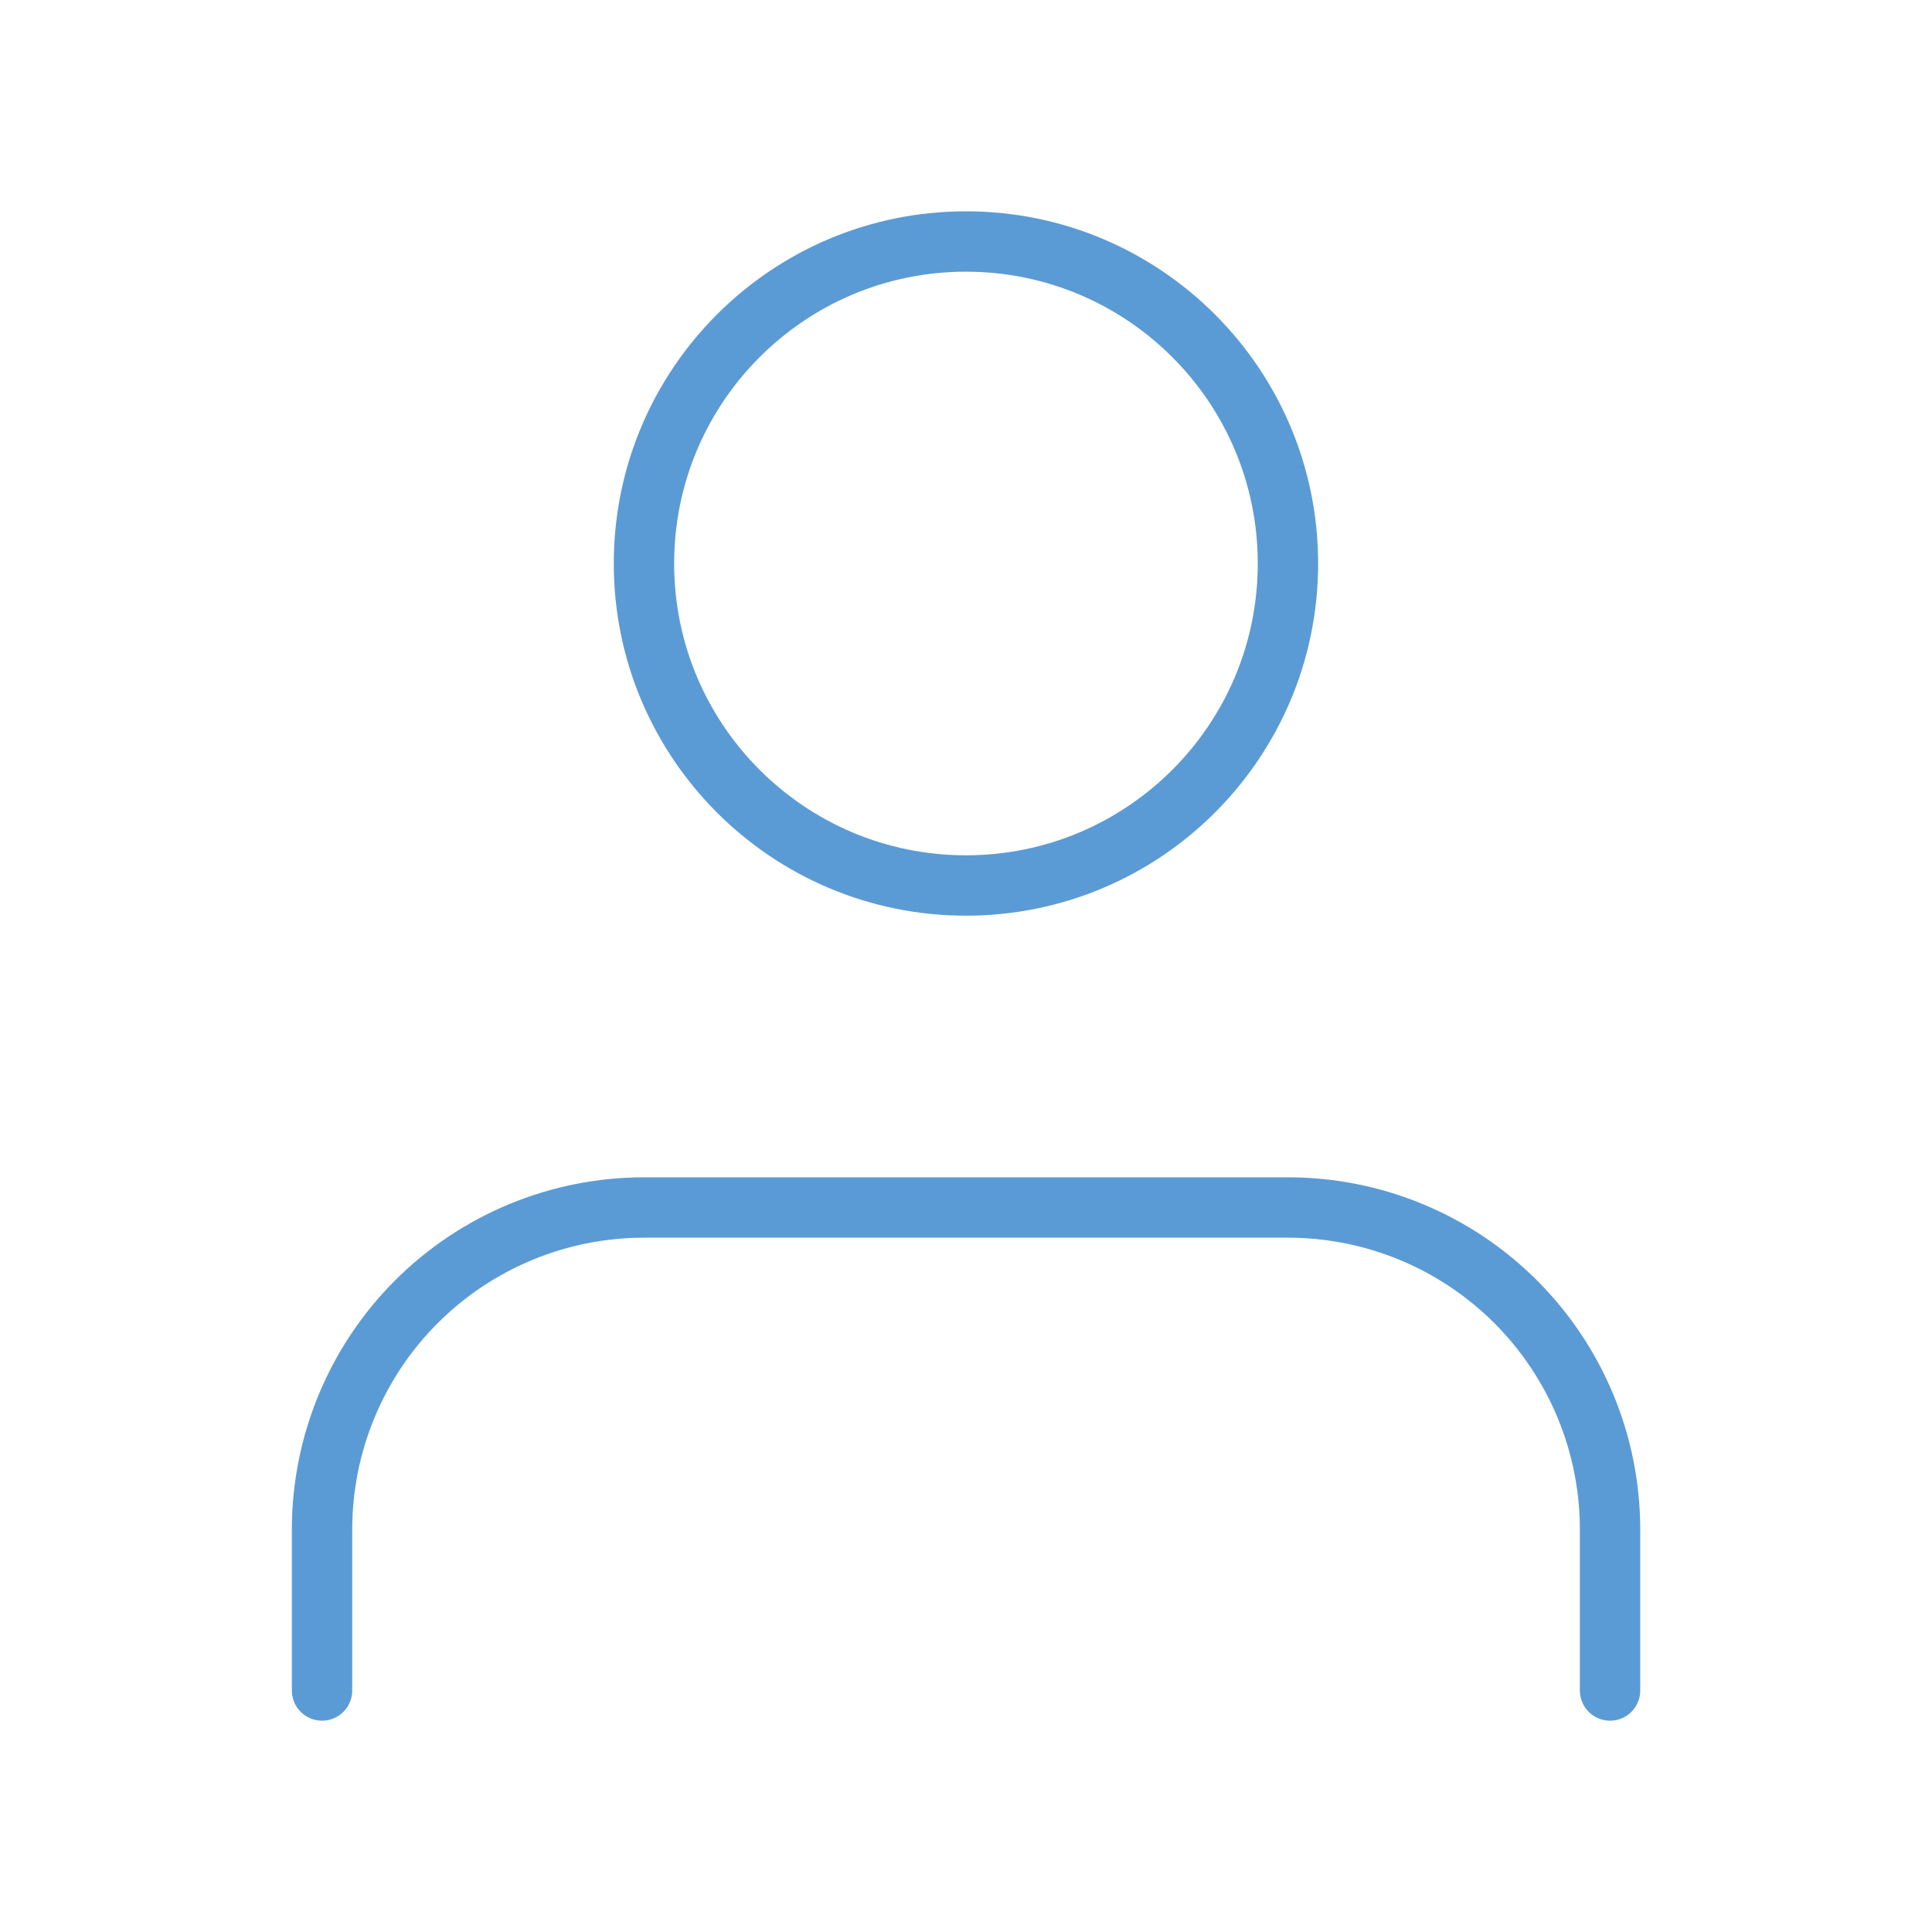 <svg width="64" height="64" viewBox="0 0 64 64" fill="none" xmlns="http://www.w3.org/2000/svg">
<path d="M53.335 56V50.667C53.335 47.838 52.211 45.125 50.21 43.124C48.21 41.124 45.497 40 42.668 40H21.335C18.506 40 15.793 41.124 13.792 43.124C11.792 45.125 10.668 47.838 10.668 50.667V56" stroke="#5B9BD5" stroke-width="2" stroke-linecap="round" stroke-linejoin="round"/>
<path d="M31.999 29.333C37.89 29.333 42.665 24.558 42.665 18.667C42.665 12.776 37.89 8 31.999 8C26.108 8 21.332 12.776 21.332 18.667C21.332 24.558 26.108 29.333 31.999 29.333Z" stroke="#5B9BD5" stroke-width="2" stroke-linecap="round" stroke-linejoin="round"/>
</svg>
